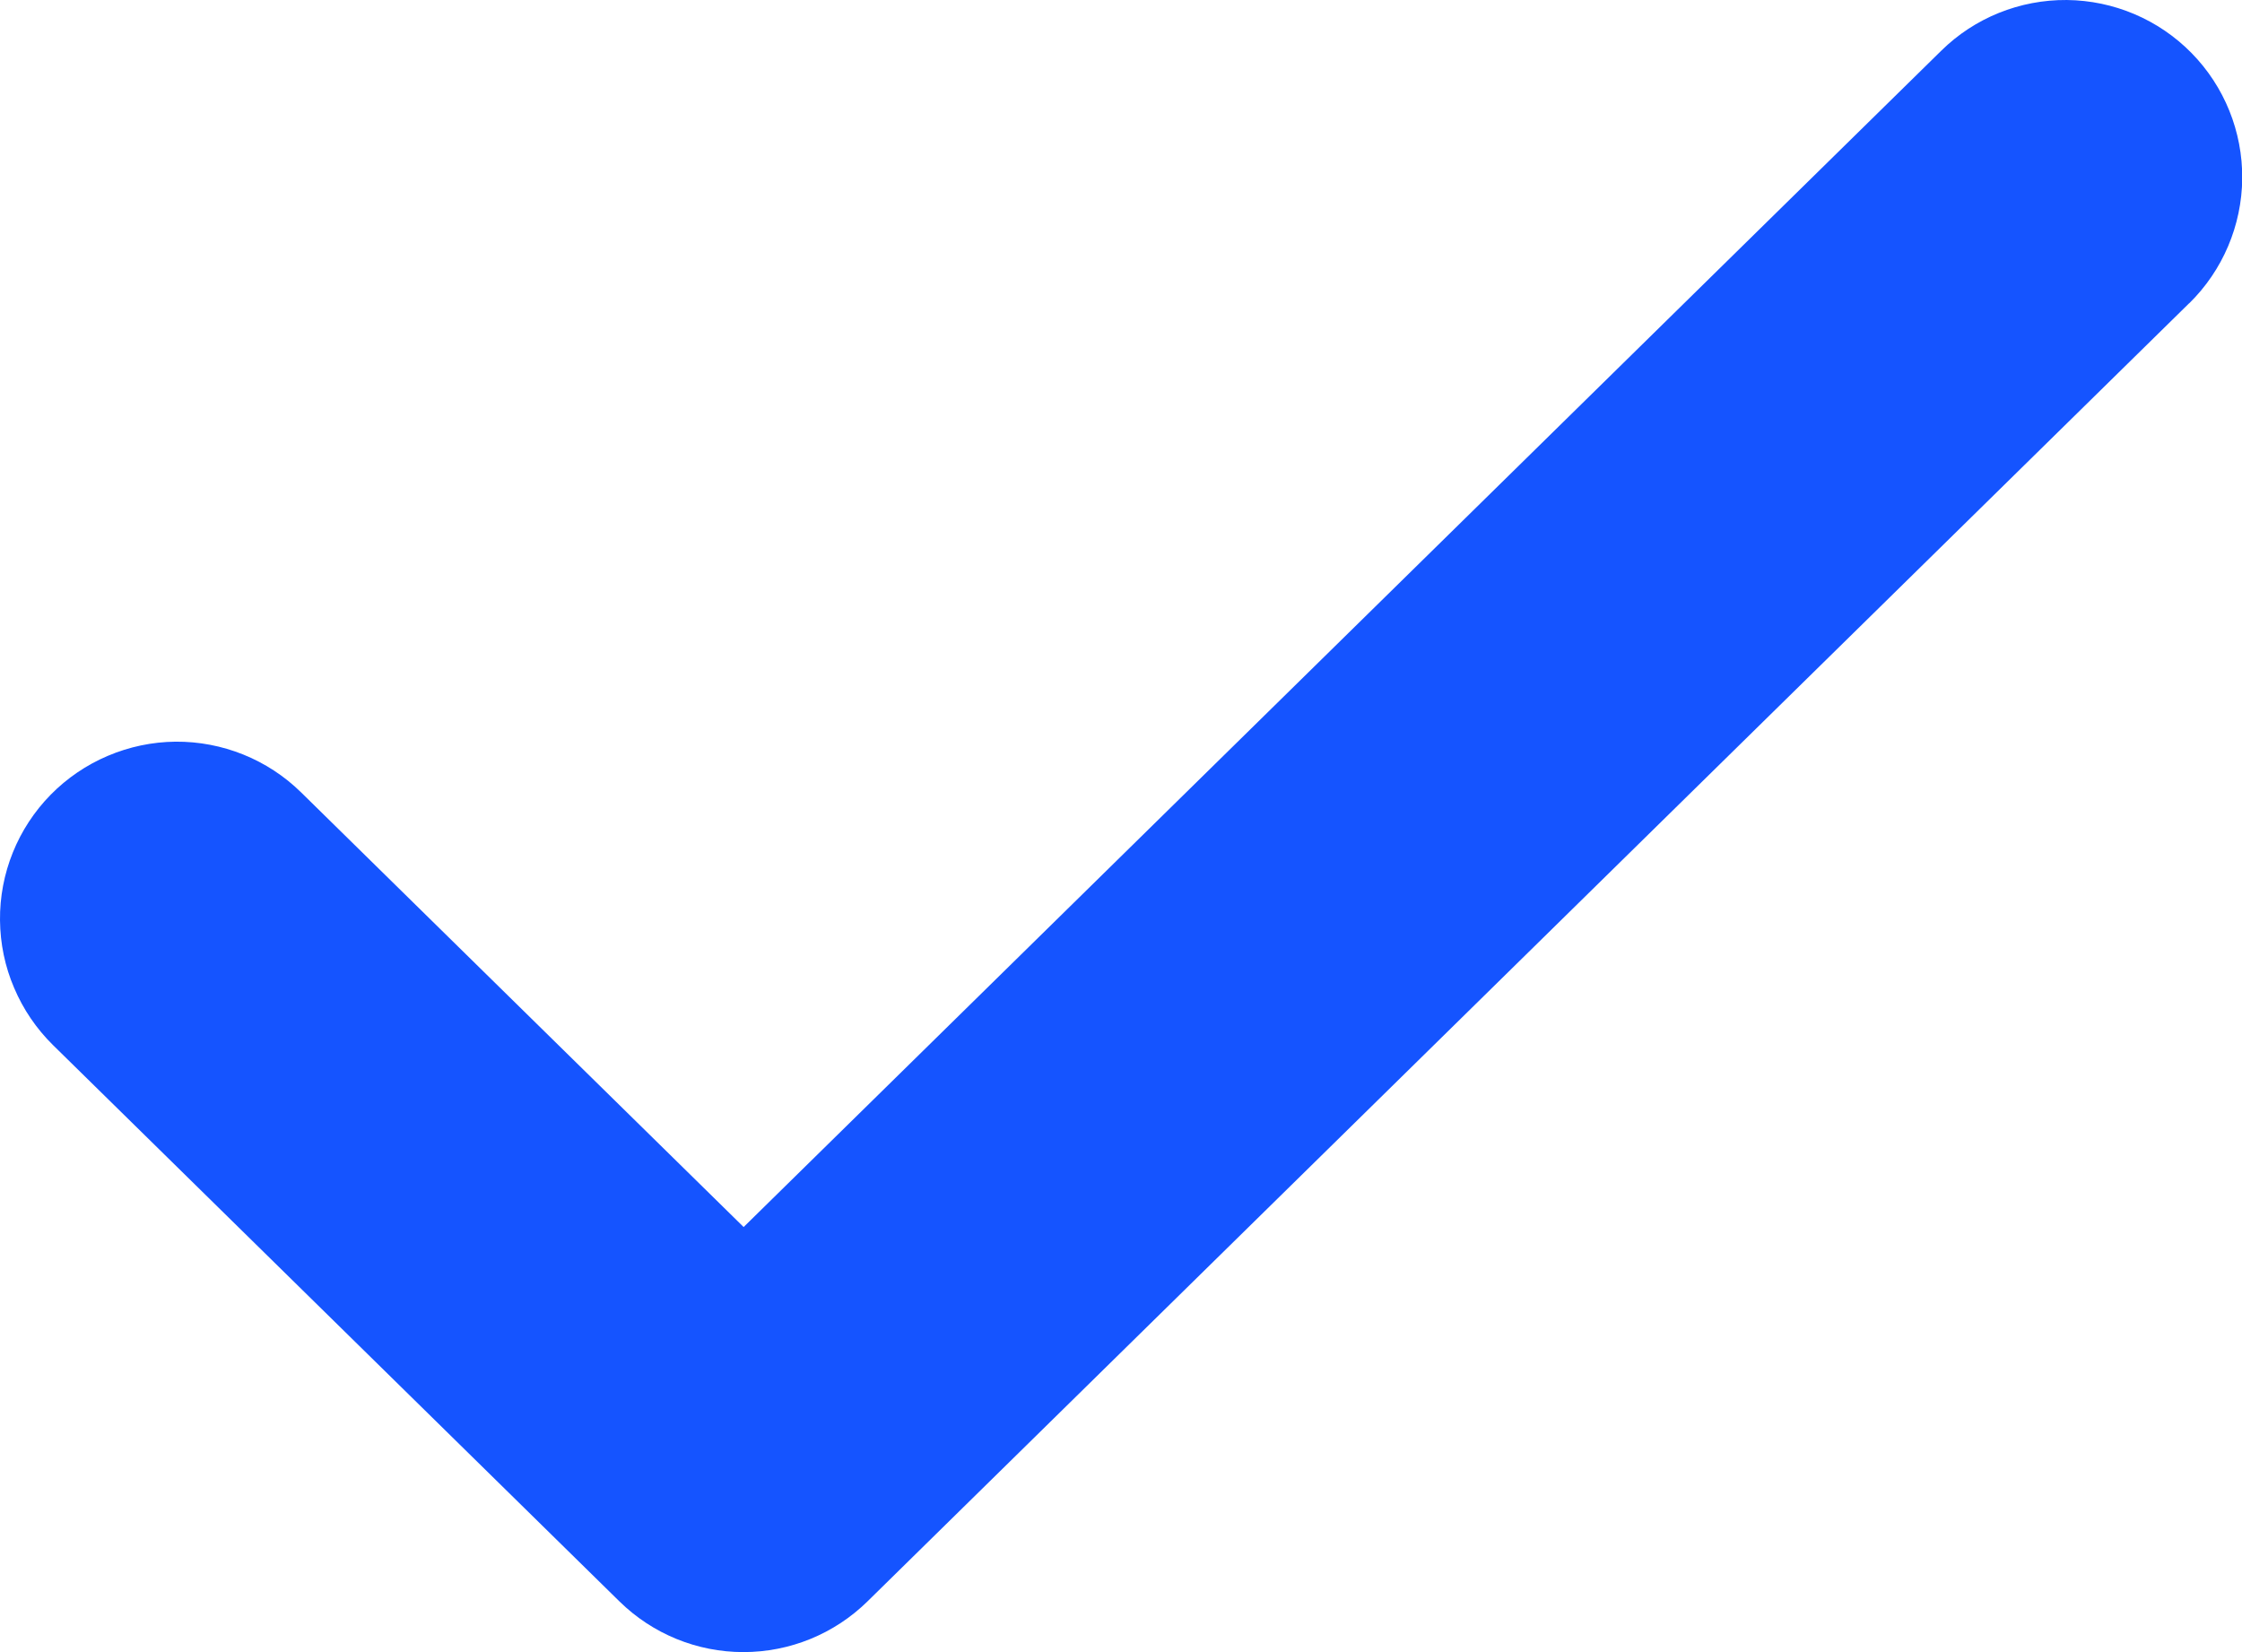 <?xml version="1.0" encoding="utf-8"?>
<svg xmlns="http://www.w3.org/2000/svg" fill="none" height="100%" overflow="visible" preserveAspectRatio="none" style="display: block;" viewBox="0 0 19 14" width="100%">
<path d="M18.552 2.57L7.352 13.57C7.071 13.846 6.694 14 6.3 14C5.907 14 5.53 13.846 5.249 13.57L0.449 8.856C0.309 8.718 0.197 8.554 0.12 8.372C0.042 8.191 0.002 7.996 6.26321e-05 7.799C-0.004 7.401 0.151 7.018 0.43 6.734C0.568 6.594 0.732 6.482 0.914 6.405C1.095 6.328 1.29 6.287 1.487 6.285C1.885 6.282 2.268 6.436 2.552 6.715L6.302 10.398L16.451 0.43C16.734 0.151 17.117 -0.003 17.515 5.86739e-05C17.913 0.004 18.293 0.165 18.572 0.449C18.851 0.733 19.005 1.115 19.002 1.513C18.998 1.911 18.837 2.291 18.553 2.57H18.552Z" fill="#1554FF" id="Checkmark"/>
</svg>